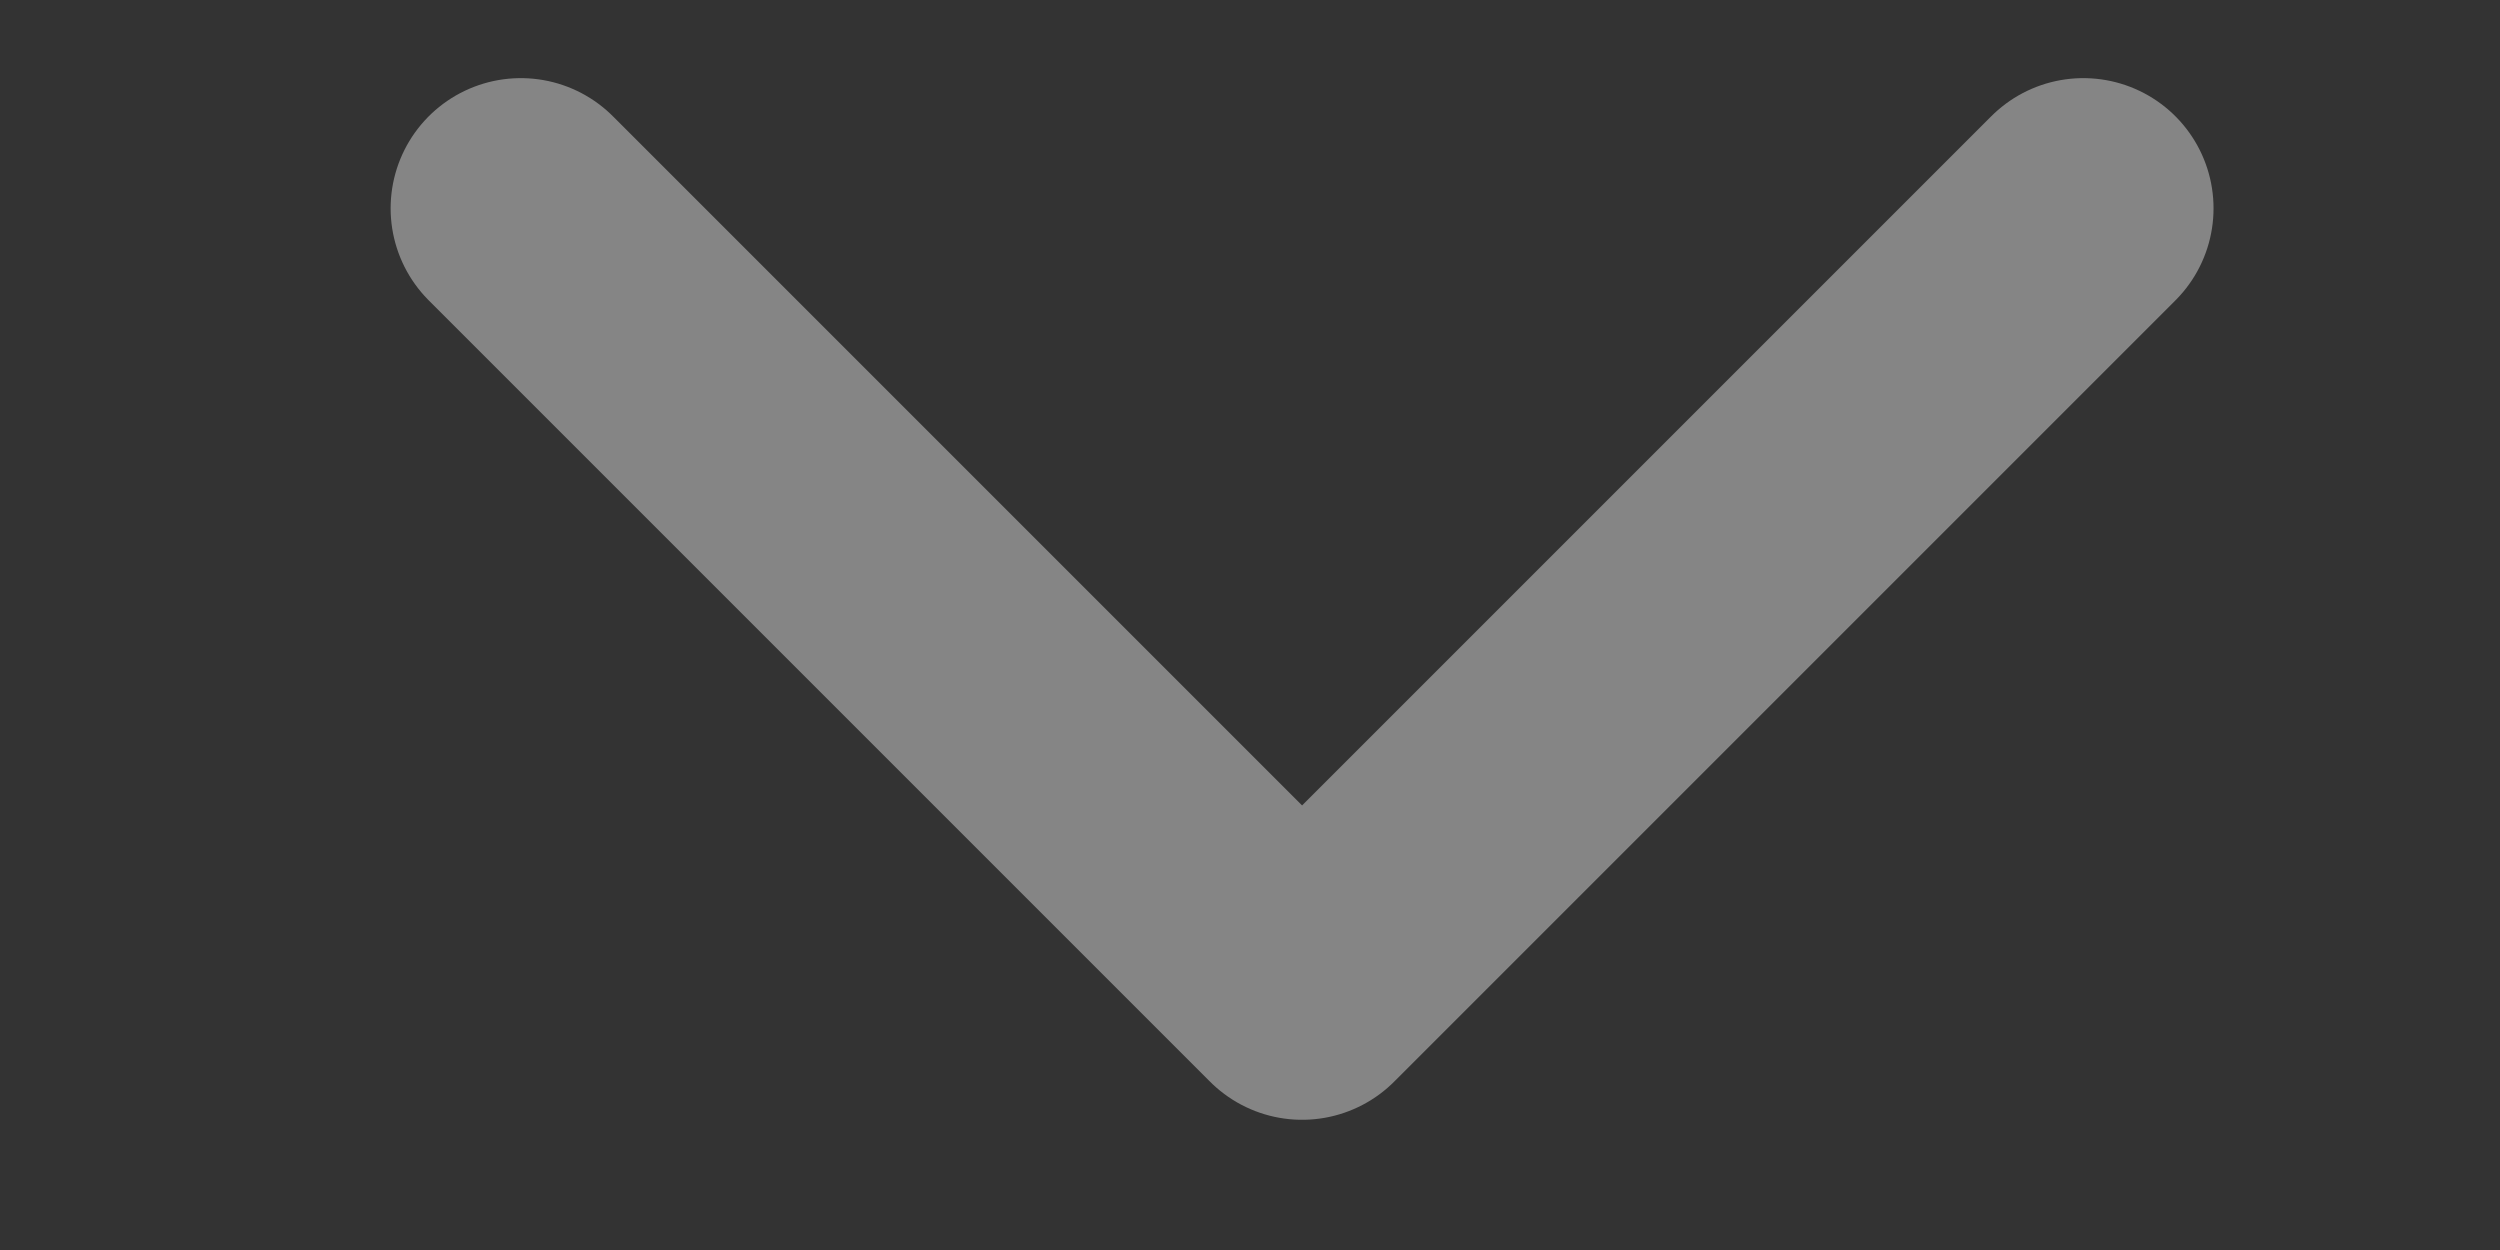 <?xml version="1.0" encoding="UTF-8"?> <svg xmlns="http://www.w3.org/2000/svg" width="6" height="3" viewBox="0 0 6 3" fill="none"><rect x="0" y="0" width="6" height="3" fill="#333333" stroke="none"/><path opacity="0.4" d="M1.25 0.5L3.125 2.375L5 0.5" stroke="white" stroke-width="0.625" stroke-linecap="round" stroke-linejoin="round"></path></svg> 